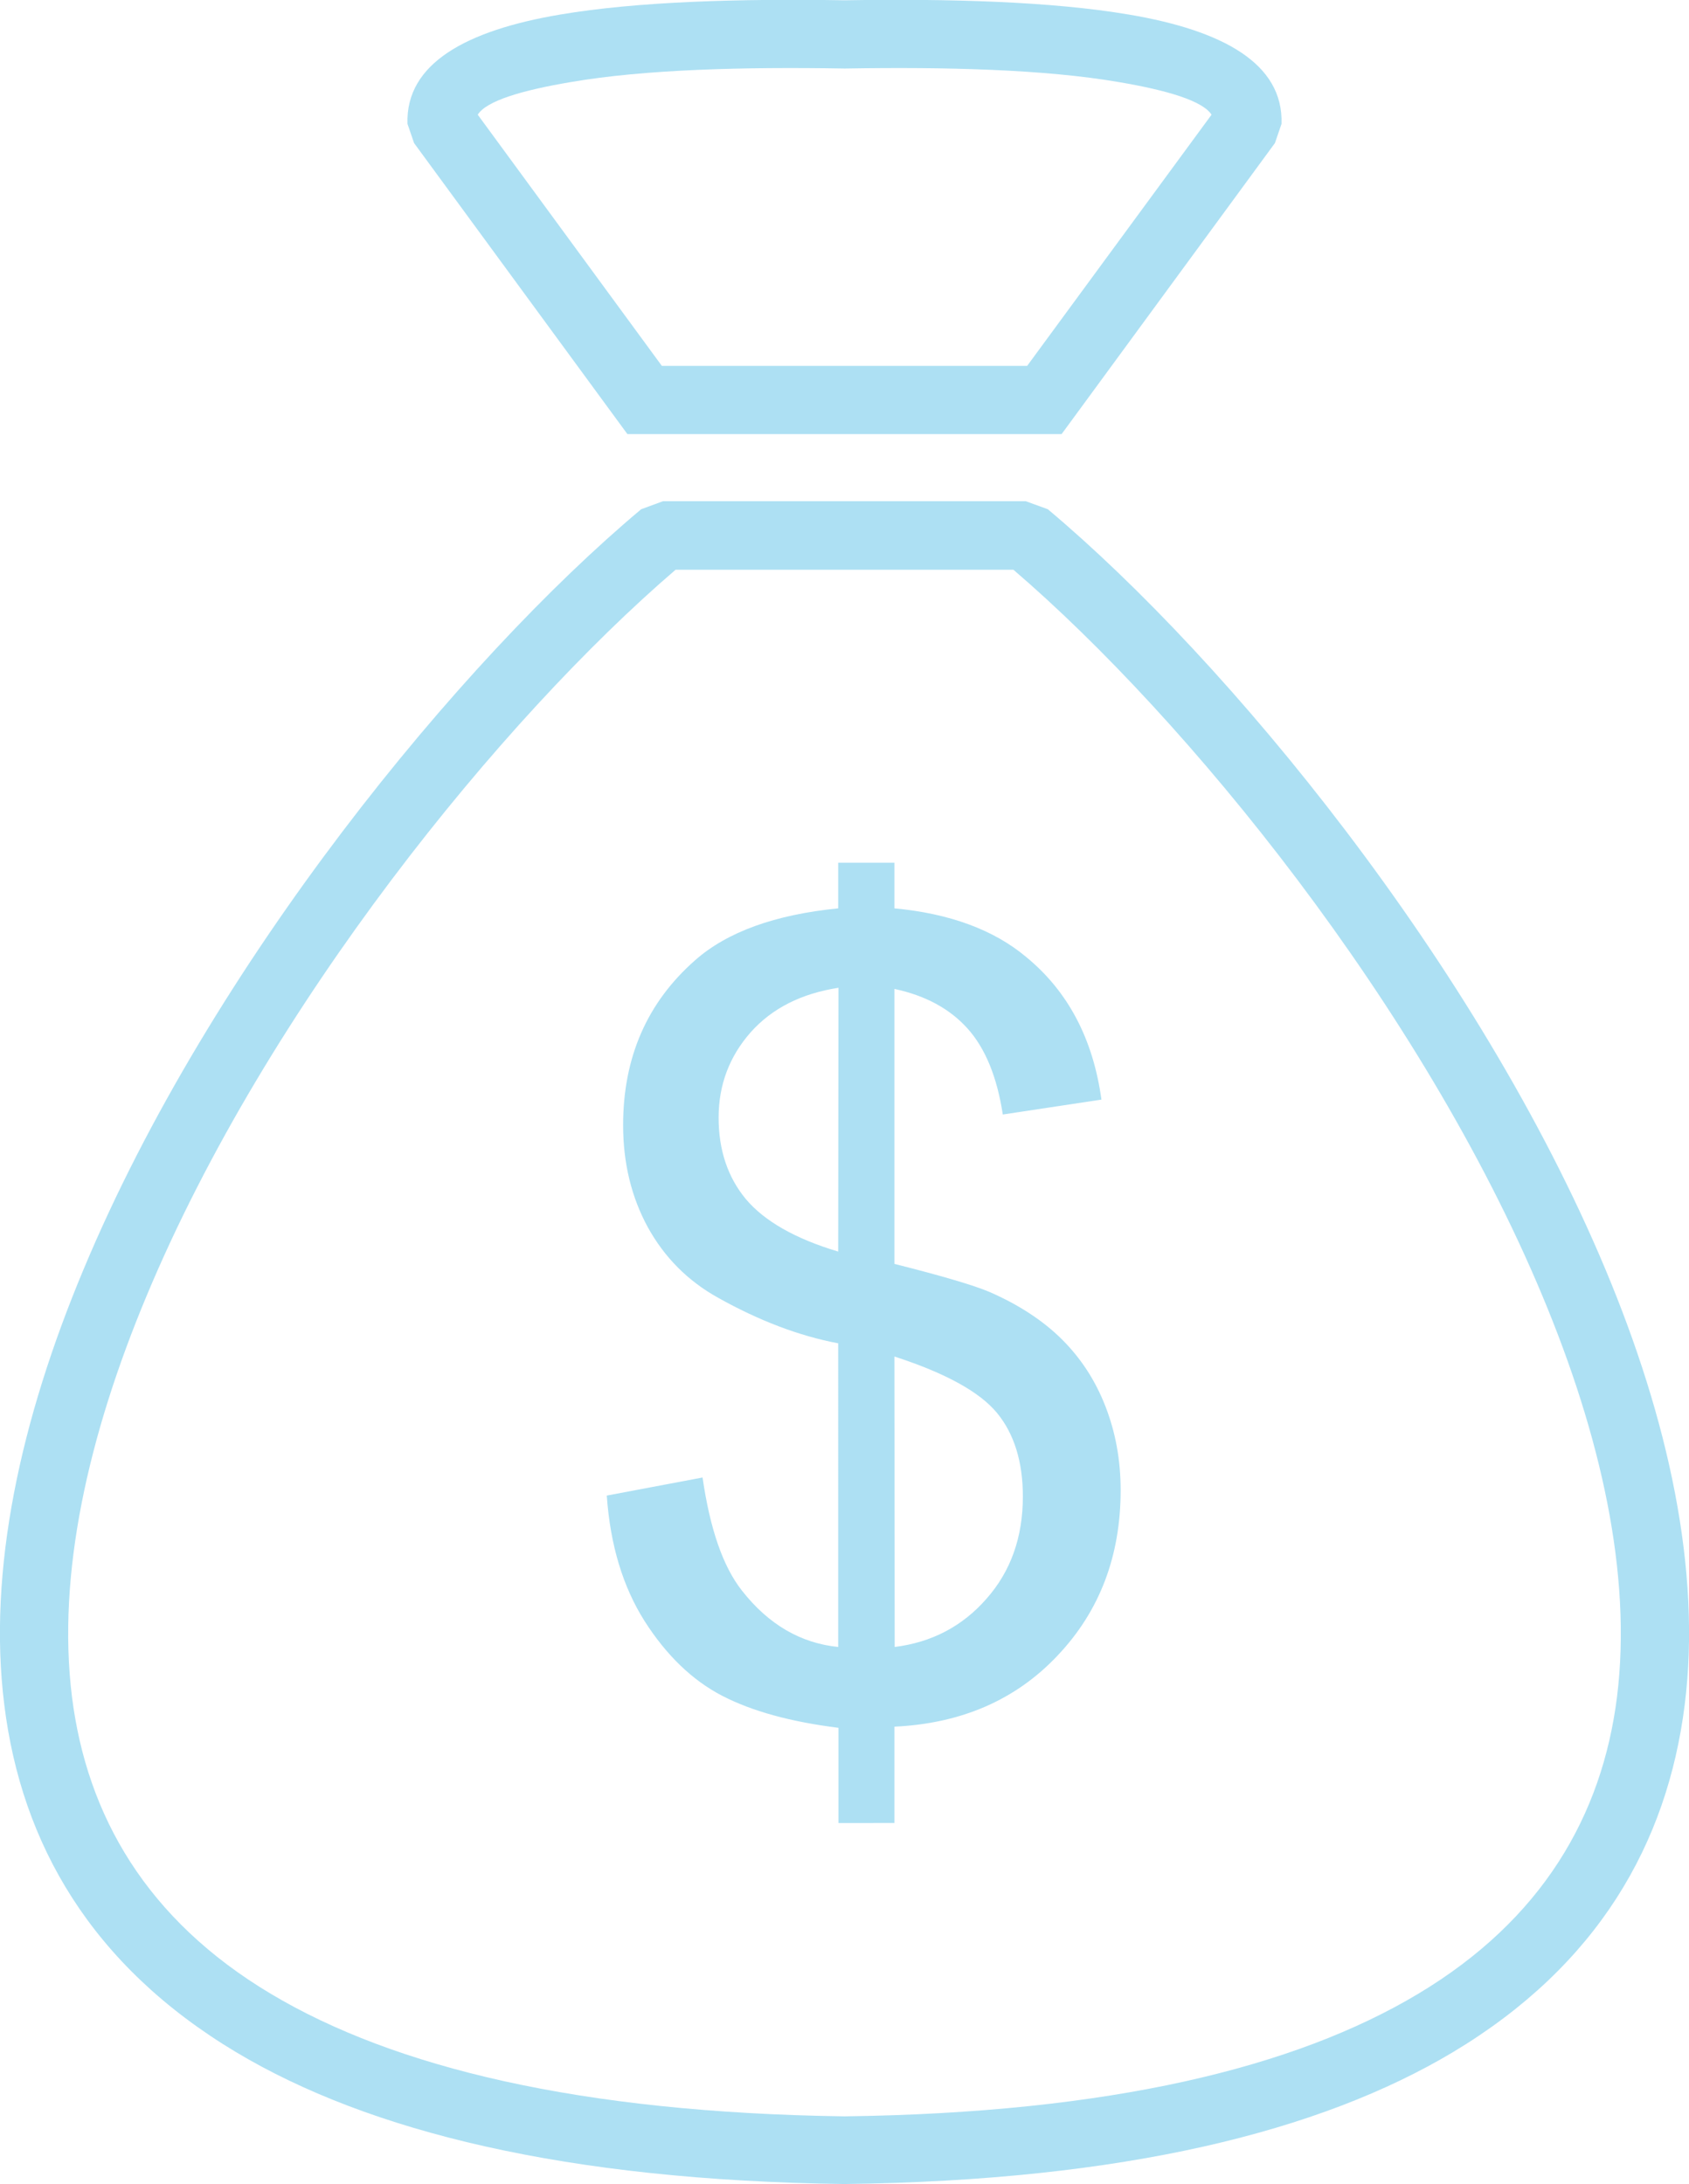 <?xml version="1.0" encoding="utf-8"?>
<!-- Generator: Adobe Illustrator 22.0.1, SVG Export Plug-In . SVG Version: 6.00 Build 0)  -->
<svg version="1.1" id="Layer_1" xmlns="http://www.w3.org/2000/svg" xmlns:xlink="http://www.w3.org/1999/xlink" x="0px" y="0px"
	 viewBox="0 0 58.9 76.18" style="enable-background:new 0 0 58.9 76.18;" xml:space="preserve">
<style type="text/css">
	.st0{fill:#ADE0F3;}
</style>
<g>
	<path class="st0" d="M21.52,14.65l-7.08-9.66l-0.23-0.67c-0.07-2.11,2.06-3.26,5.31-3.81c2.7-0.46,6.3-0.56,9.93-0.5
		c3.63-0.06,7.23,0.04,9.93,0.5c3.25,0.55,5.38,1.7,5.31,3.81l-0.23,0.67l-7.08,9.66l-0.36,0.49h-0.6H22.48h-0.6L21.52,14.65
		L21.52,14.65z M16.66,4l6.42,8.76h12.74L42.25,4C41.94,3.52,40.72,3.15,39,2.86c-2.56-0.44-6.02-0.53-9.52-0.47h-0.04
		c-3.5-0.06-6.96,0.03-9.52,0.47C18.19,3.15,16.96,3.52,16.66,4L16.66,4z"/>
	<path class="st0" d="M36.54,17.76c6.28,5.27,14.99,15.86,19.45,26.52c2.18,5.21,3.35,10.47,2.76,15.18
		c-0.61,4.85-3.04,9.09-8.08,12.11c-4.63,2.77-11.49,4.48-21.21,4.6h-0.03c-9.71-0.13-16.57-1.83-21.2-4.6
		c-5.04-3.02-7.48-7.26-8.08-12.11c-0.59-4.71,0.58-9.97,2.76-15.18c4.45-10.66,13.16-21.25,19.45-26.52l0.76-0.28h12.65
		L36.54,17.76L36.54,17.76z M53.79,45.2c-4.22-10.11-12.41-20.15-18.45-25.33H23.56C17.52,25.05,9.33,35.09,5.11,45.2
		c-2.03,4.86-3.13,9.71-2.6,13.98c0.52,4.14,2.6,7.77,6.94,10.36c4.29,2.56,10.75,4.14,20,4.27c9.25-0.12,15.71-1.7,20-4.27
		c4.33-2.59,6.42-6.22,6.94-10.36C56.92,54.91,55.82,50.06,53.79,45.2L53.79,45.2z"/>
	<path class="st0" d="M29.24,63.58v-3.32c-1.67-0.21-3.02-0.58-4.06-1.12c-1.04-0.54-1.94-1.41-2.7-2.6
		c-0.76-1.2-1.2-2.66-1.32-4.38l3.34-0.63c0.26,1.79,0.71,3.1,1.37,3.94c0.93,1.19,2.06,1.84,3.36,1.97V46.85
		c-1.37-0.26-2.76-0.79-4.19-1.59c-1.06-0.59-1.87-1.41-2.45-2.46c-0.57-1.05-0.86-2.23-0.86-3.56c0-2.37,0.84-4.28,2.51-5.75
		c1.12-0.99,2.79-1.59,4.99-1.81v-1.59h1.96v1.59c1.93,0.18,3.47,0.75,4.6,1.7c1.46,1.2,2.33,2.86,2.62,4.97l-3.44,0.52
		c-0.2-1.31-0.61-2.31-1.23-3s-1.47-1.15-2.55-1.38v9.59c1.67,0.42,2.78,0.75,3.32,0.98c1.03,0.45,1.88,1.01,2.53,1.66
		c0.66,0.66,1.16,1.43,1.51,2.33c0.35,0.9,0.53,1.87,0.53,2.92c0,2.31-0.74,4.23-2.2,5.77c-1.46,1.55-3.36,2.37-5.69,2.48v3.36
		L29.24,63.58L29.24,63.58z M29.24,34.45c-1.29,0.2-2.31,0.71-3.06,1.55c-0.74,0.84-1.12,1.83-1.12,2.98c0,1.13,0.32,2.08,0.95,2.84
		c0.64,0.76,1.71,1.38,3.22,1.83L29.24,34.45L29.24,34.45z M31.2,57.44c1.29-0.16,2.36-0.72,3.2-1.68c0.85-0.96,1.27-2.15,1.27-3.57
		c0-1.2-0.3-2.18-0.9-2.91c-0.6-0.73-1.79-1.39-3.58-1.97L31.2,57.44L31.2,57.44z"/>
</g>
</svg>
